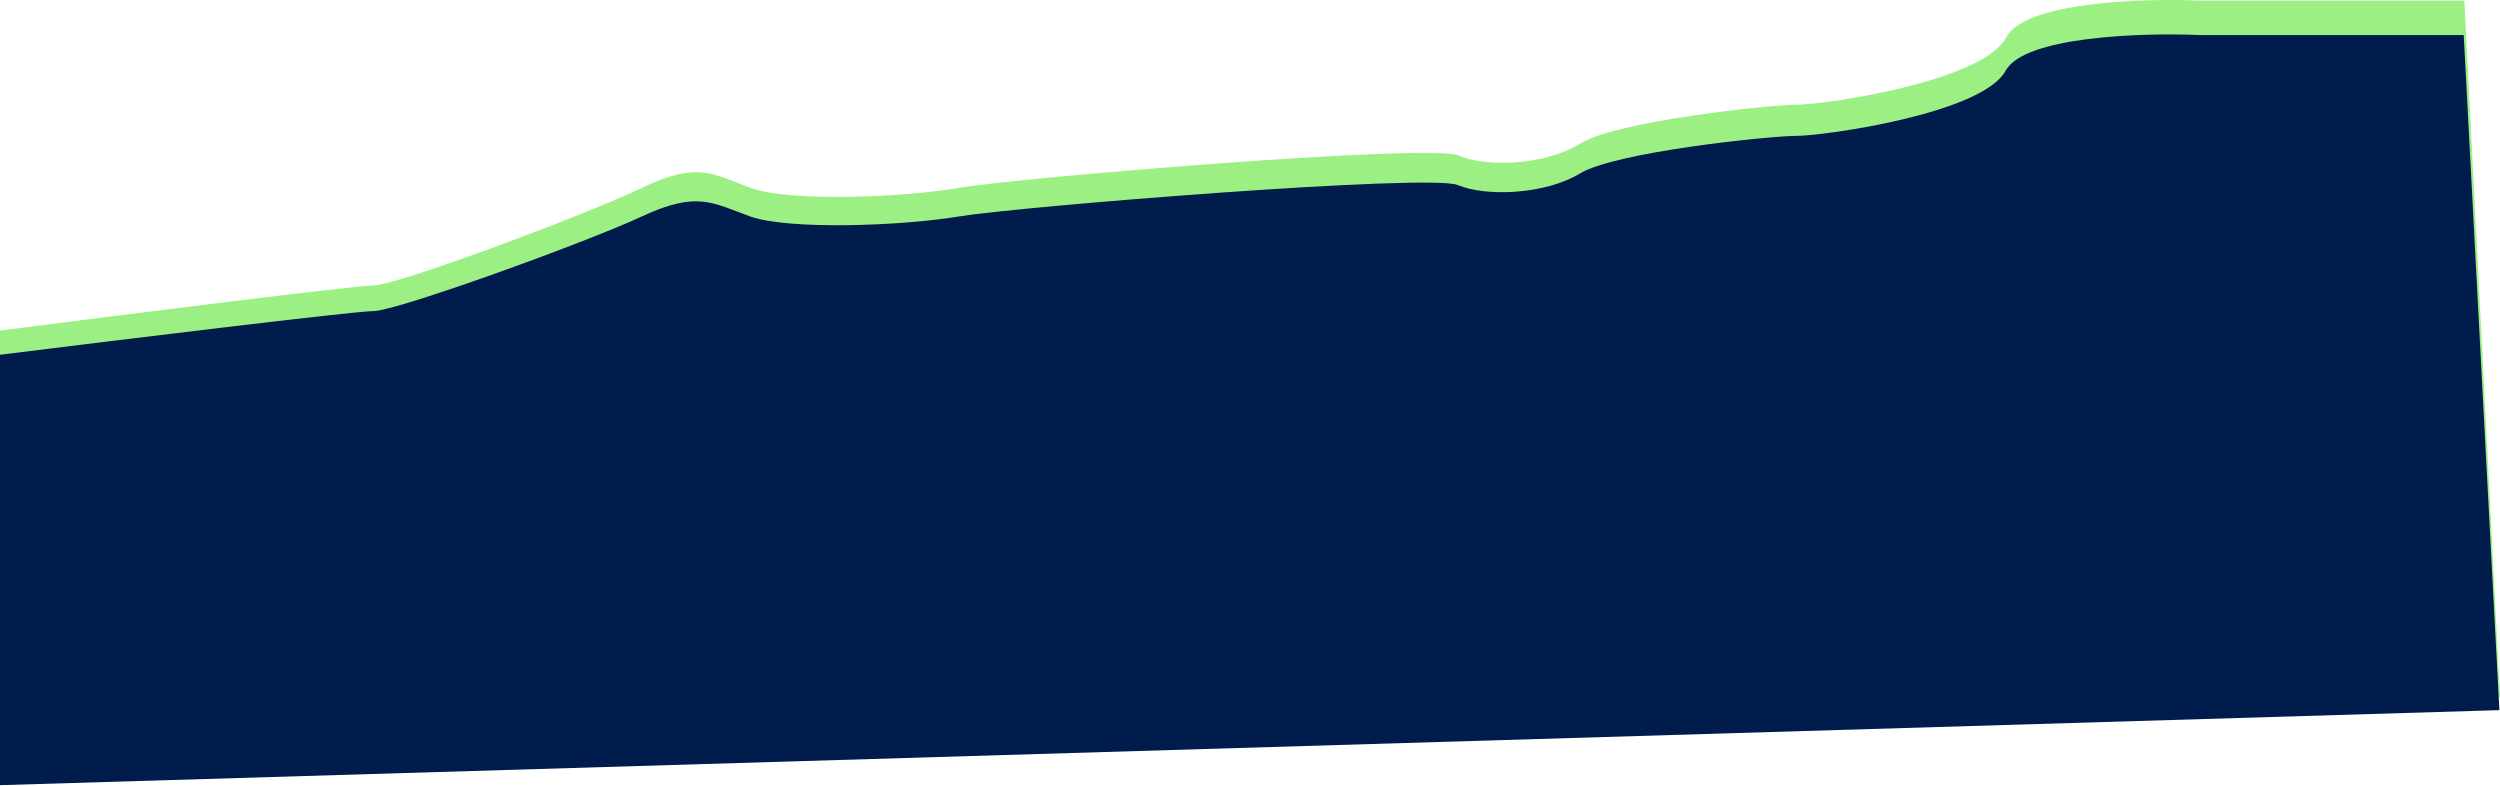 <?xml version="1.0" encoding="UTF-8"?> <svg xmlns="http://www.w3.org/2000/svg" width="2033" height="639" viewBox="0 0 2033 639" fill="none"><path d="M1631.4 30.438C1646.61 1.543 1742.76 -1.553 1788.94 0.511H2003.99L2033 567.051L0 630V268.818C94.857 256.606 288.371 232.184 303.575 232.184C322.579 232.184 477.117 174.394 522.128 152.723C567.14 131.053 579.643 141.372 610.15 152.723C640.658 164.075 732.18 160.979 780.192 152.723C828.204 144.468 1163.29 116.605 1185.79 126.409C1208.3 136.212 1256.31 134.664 1285.32 116.605C1314.32 98.546 1439.35 85.131 1461.36 85.131C1483.36 85.131 1612.4 66.556 1631.4 30.438Z" fill="#9CEF83"></path><path d="M1631 57.495C1646.2 29.495 1742.33 26.495 1788.5 28.495H2003.5L2032.5 577.495L0 638.495V288.495C94.833 276.662 288.3 252.995 303.5 252.995C322.5 252.995 477 196.995 522 175.995C567 154.995 579.5 164.995 610 175.995C640.5 186.995 732 183.995 780 175.995C828 167.995 1163 140.995 1185.5 150.495C1208 159.995 1256 158.495 1285 140.995C1314 123.495 1439 110.495 1461 110.495C1483 110.495 1612 92.495 1631 57.495Z" fill="#001C4C"></path></svg> 